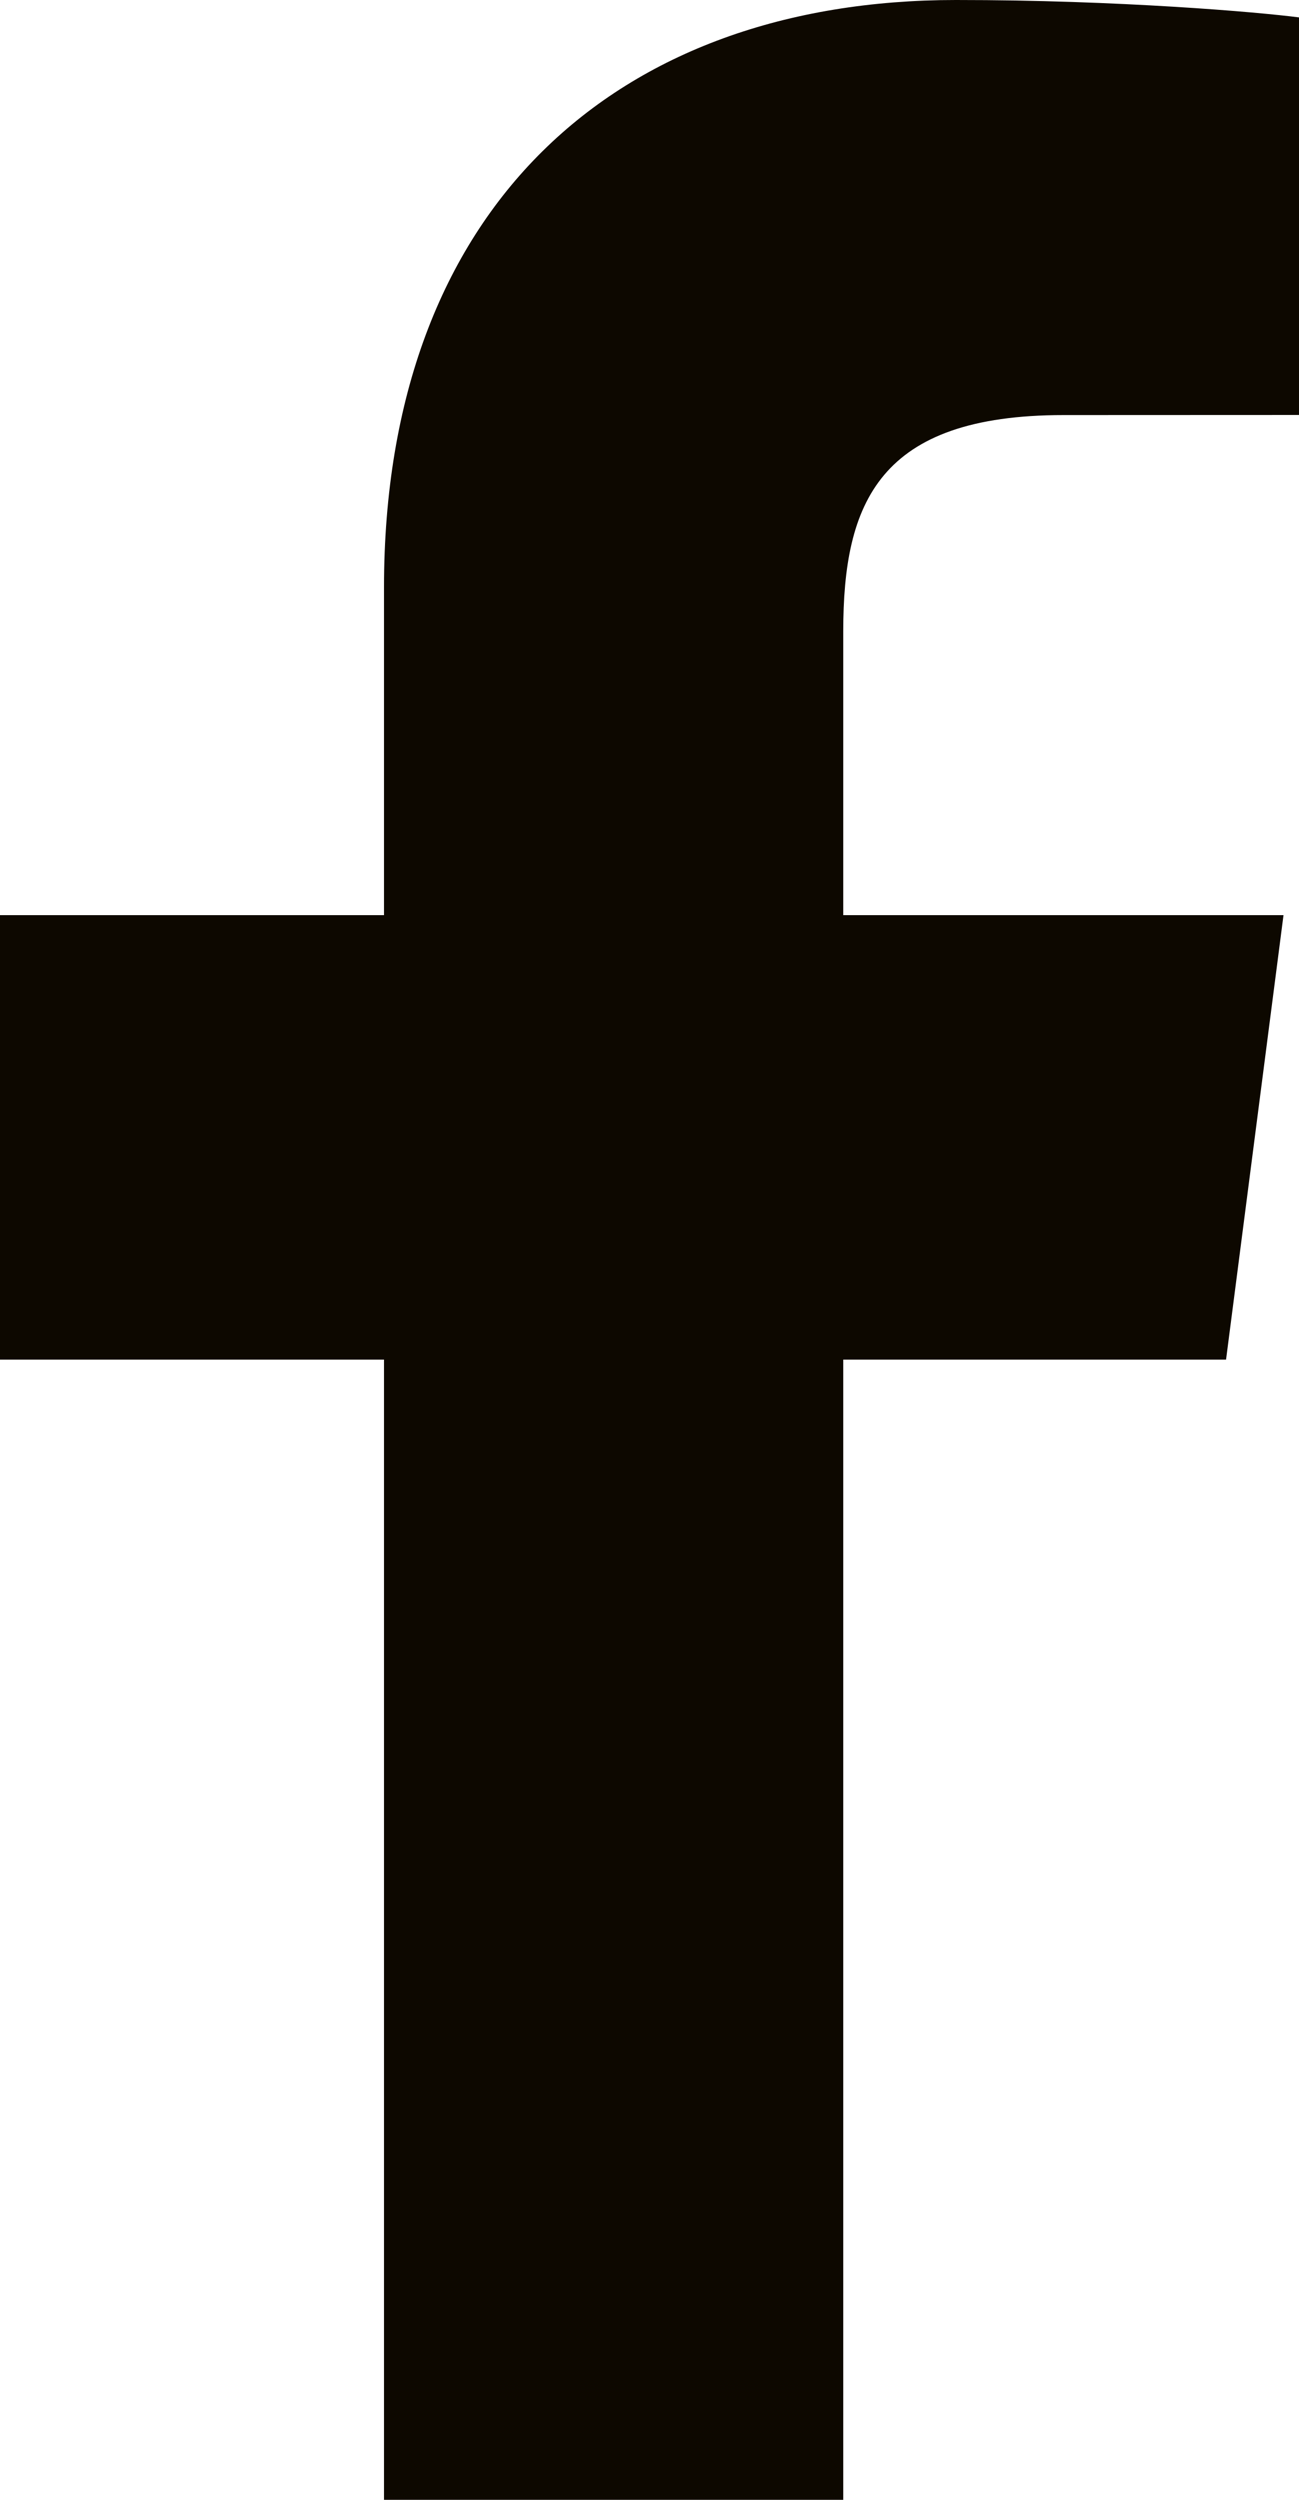 <svg width="13" height="25" viewBox="0 0 13 25" fill="none" xmlns="http://www.w3.org/2000/svg">
<path d="M8.439 25V13.597H12.27L12.845 9.152H8.439V6.314C8.439 5.028 8.795 4.151 10.645 4.151L13 4.15V0.174C12.593 0.121 11.195 0 9.567 0C6.169 0 3.843 2.071 3.843 5.874V9.152H0V13.597H3.843V25H8.439Z" fill="#0D0800"/>
</svg>
